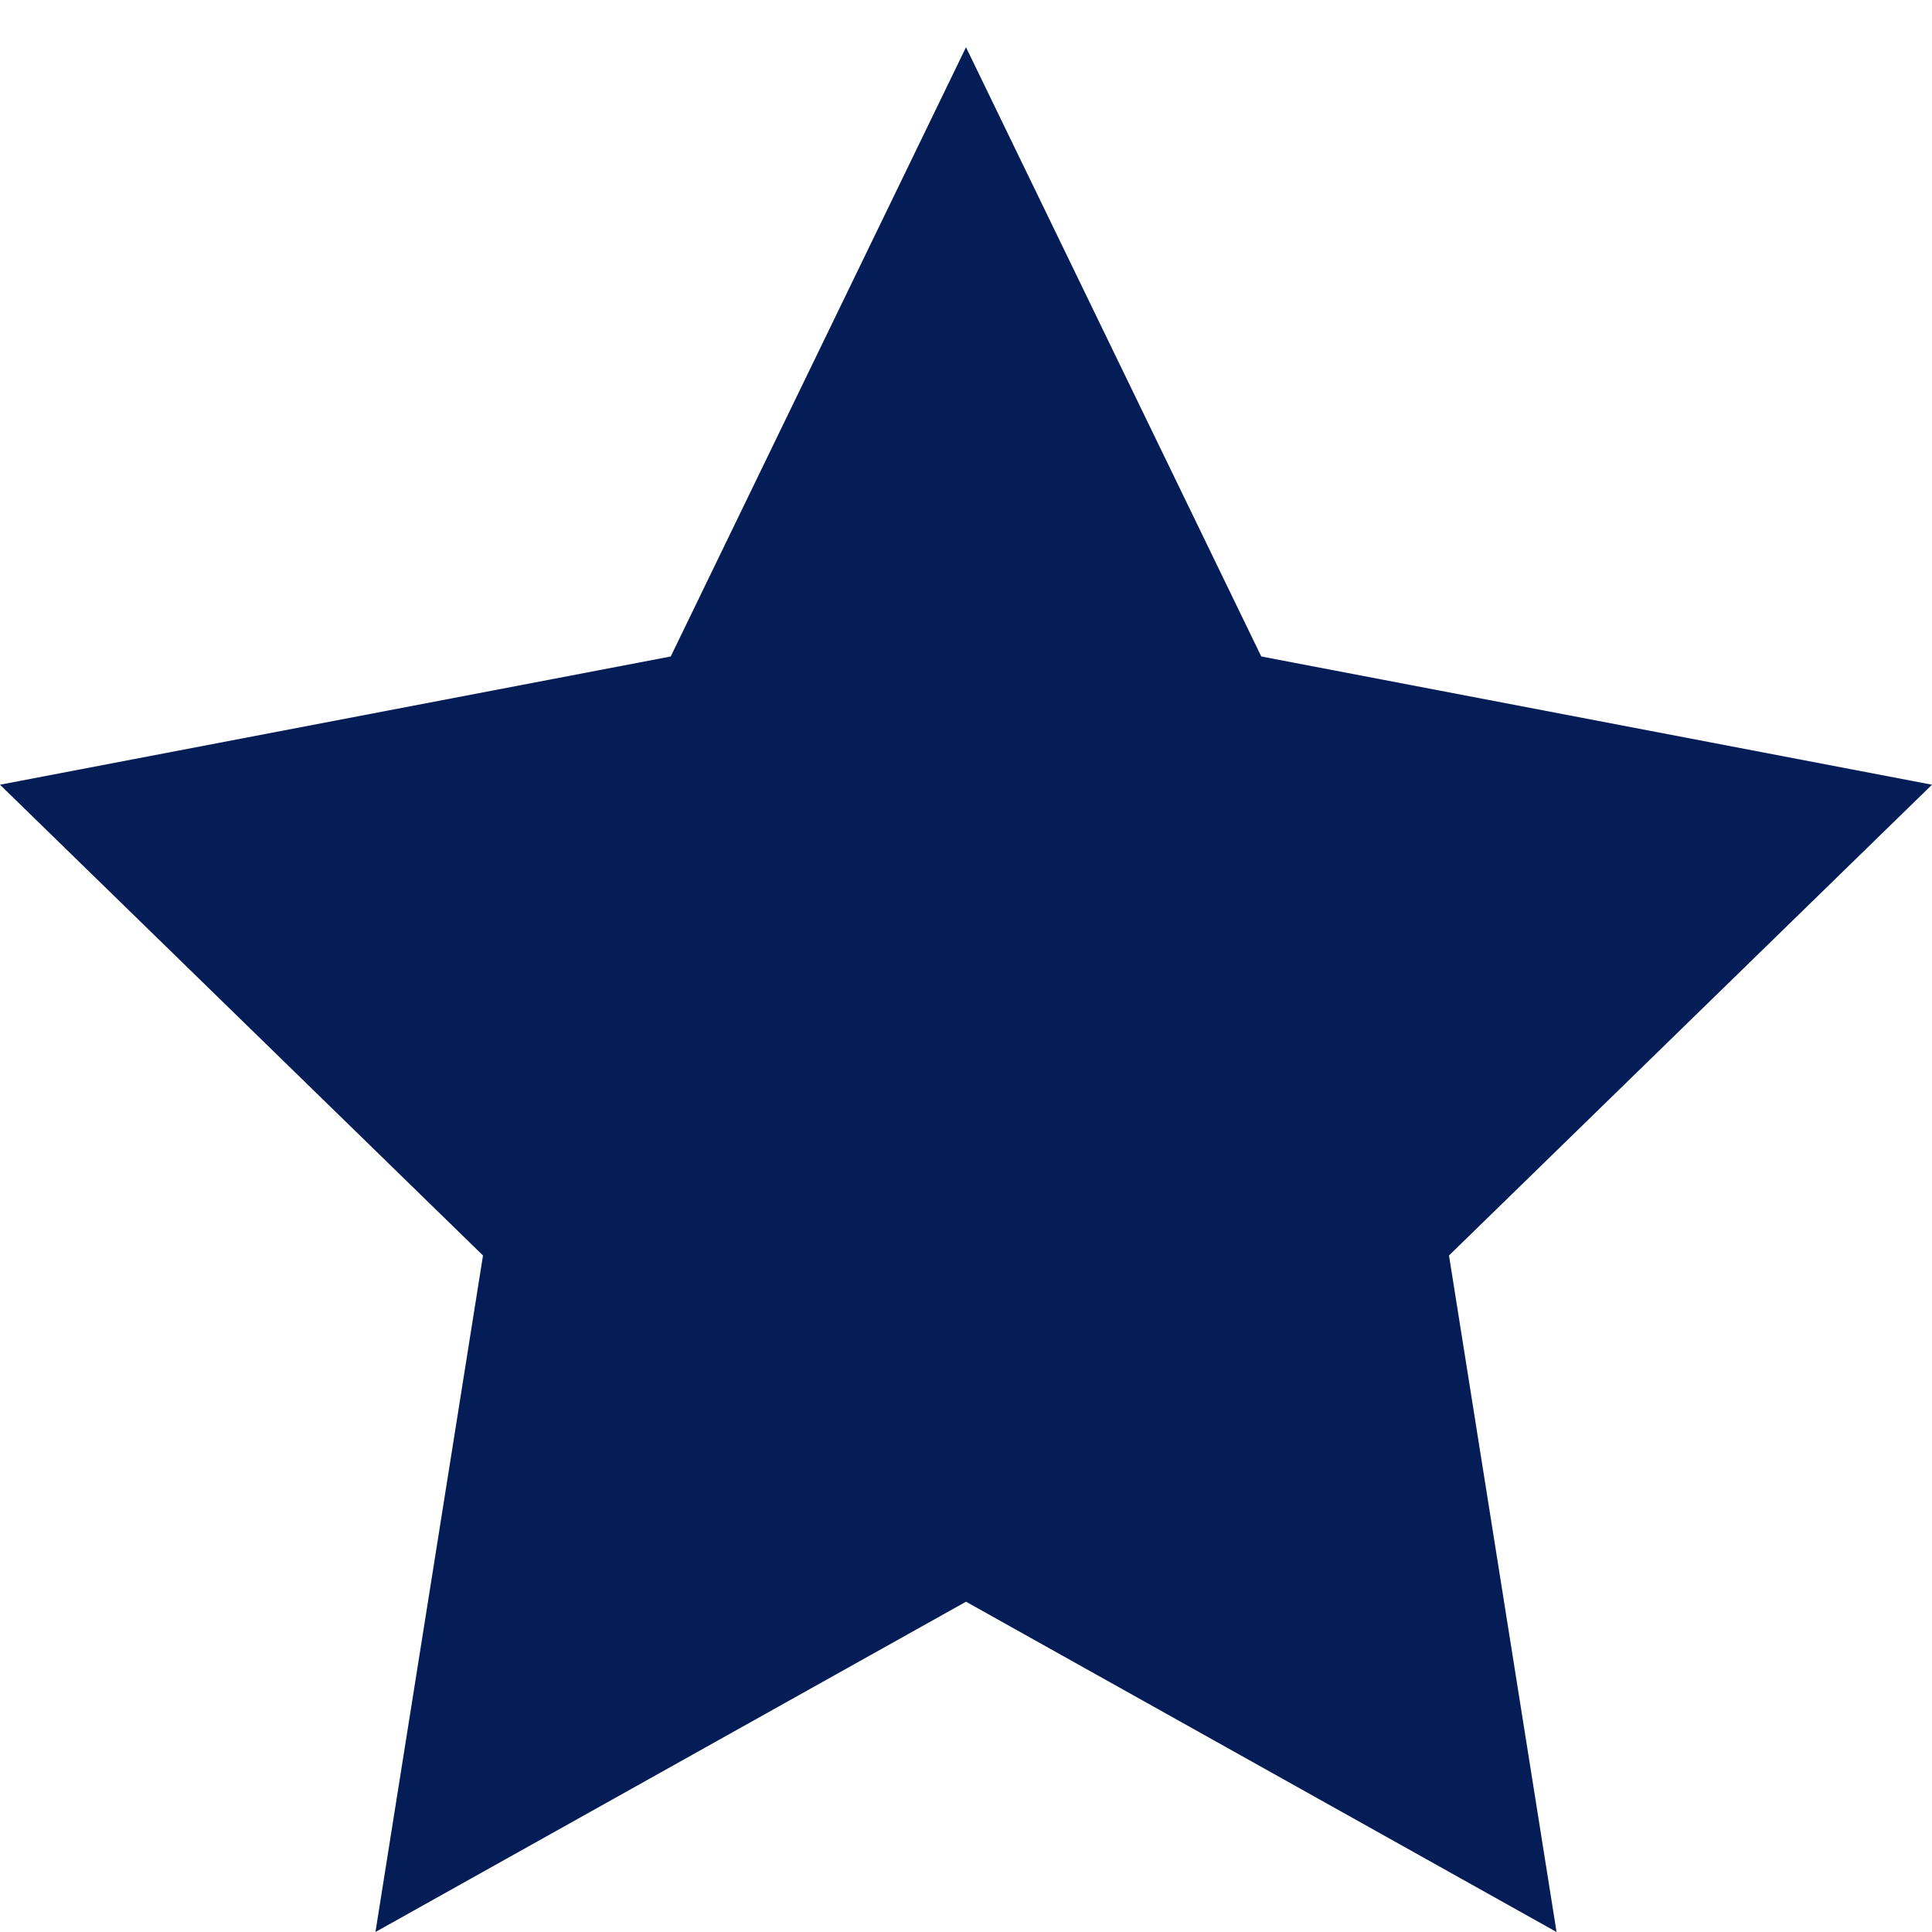 <svg xmlns="http://www.w3.org/2000/svg" width="20" height="20" viewBox="0 0 24 24" fill="#051d56">
  <path d="M12 .587l3.668 7.568L24 9.748l-6 5.848L19.336 24 12 19.897 4.664 24 6 15.596 0 9.748l8.332-1.593z"/>
</svg>